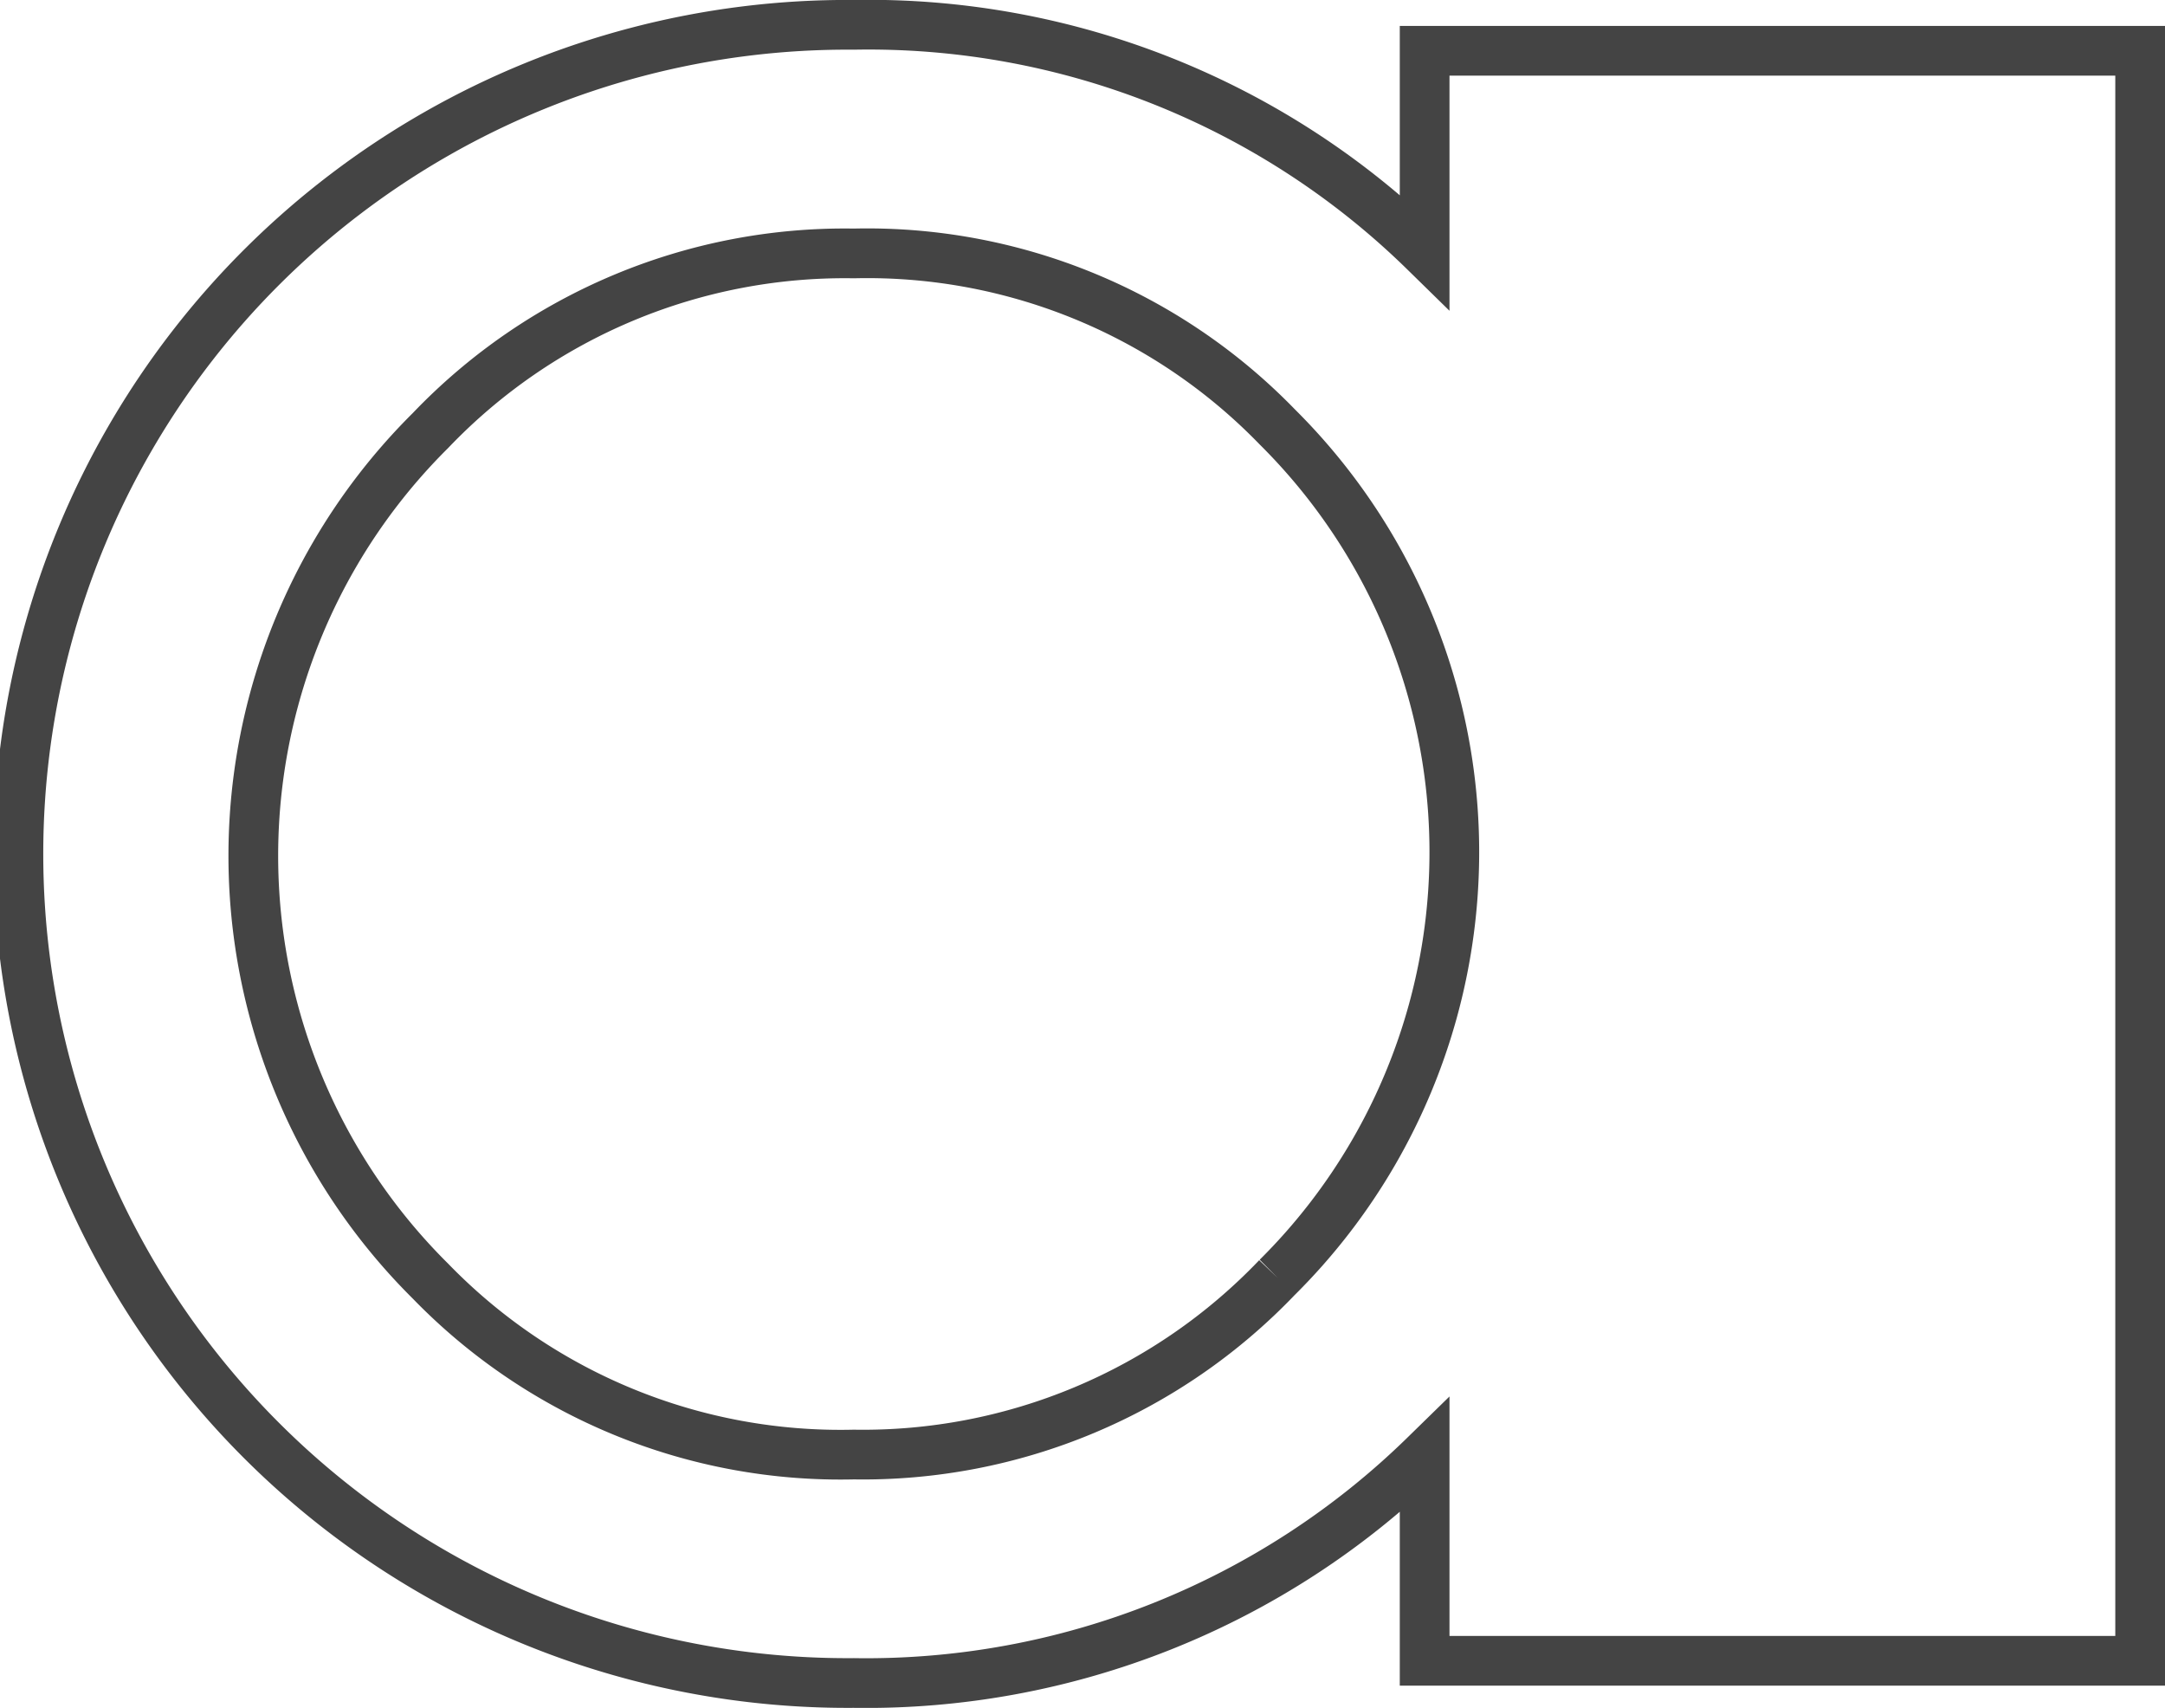 <svg xmlns="http://www.w3.org/2000/svg" width="87.116" height="68.712" viewBox="0 0 87.116 68.712">
  <g id="グループ_4595" data-name="グループ 4595" transform="translate(16482.658 17592.799)">
    <path id="パス_29619" data-name="パス 29619" d="M411.14,101.749h64.776V72.958h-8.081a31.977,31.977,0,0,0,9.125-22.969,33.357,33.357,0,1,0-66.712,0A32.145,32.145,0,0,0,419.4,72.958H411.14Zm15.427-34.725a23.048,23.048,0,0,1-7.128-17.035,22.979,22.979,0,0,1,6.978-17.036,24.1,24.1,0,0,1,34.219,0,23.049,23.049,0,0,1,7.127,17.037,22.978,22.978,0,0,1-6.976,17.035h0a24.1,24.1,0,0,1-34.22,0" transform="translate(-16498.291 -17114.84) rotate(-90)" fill="none" stroke="#444" stroke-width="2"/>
  </g>
</svg>
